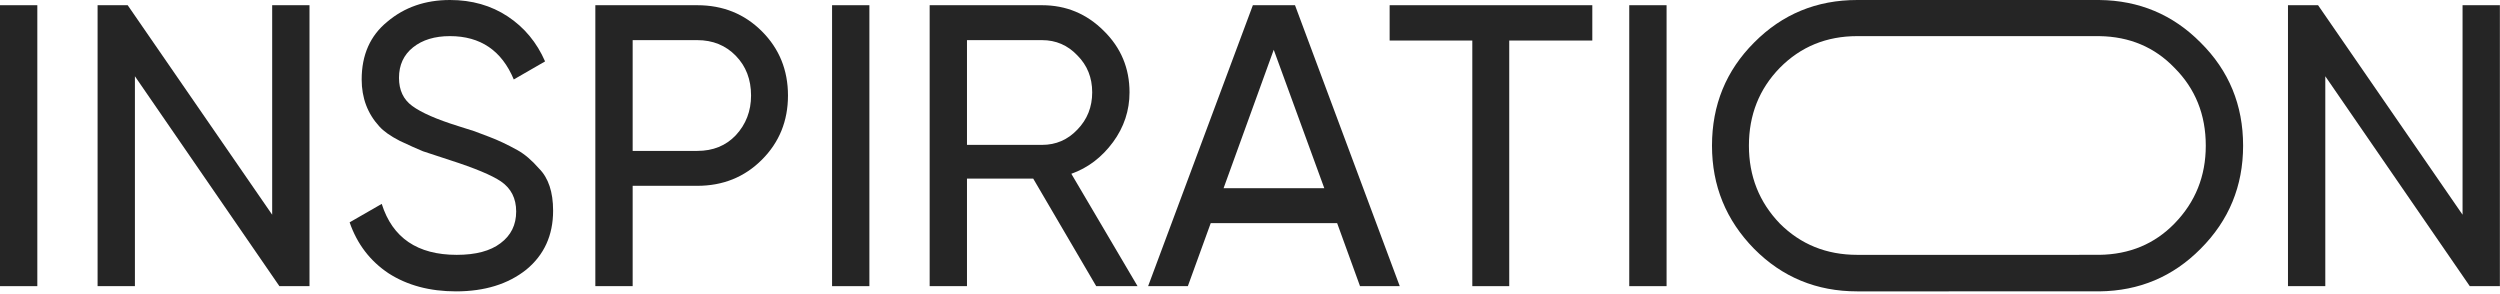 <?xml version="1.0" encoding="UTF-8"?> <svg xmlns="http://www.w3.org/2000/svg" width="868" height="102" viewBox="0 0 868 102" fill="none"> <path d="M0 99.352V1.811H12.959V99.352H0Z" fill="#252525"></path> <path d="M94.498 74.549V1.811H107.457V99.352H97.006L46.842 26.475V99.352H33.883V1.811H44.334L94.498 74.549Z" fill="#252525"></path> <path d="M158.316 101.164C149.213 101.164 141.409 99.073 134.907 94.893C128.497 90.62 123.991 84.721 121.39 77.197L132.538 70.787C136.254 82.584 144.939 88.483 158.595 88.483C165.191 88.483 170.253 87.136 173.784 84.442C177.406 81.748 179.218 78.079 179.218 73.434C179.218 68.882 177.453 65.399 173.923 62.983C170.764 60.847 164.865 58.385 156.226 55.598L146.89 52.533C144.846 51.697 142.152 50.489 138.808 48.91C135.557 47.238 133.188 45.565 131.702 43.893C127.614 39.434 125.571 34 125.571 27.59C125.571 19.044 128.543 12.355 134.489 7.525C140.434 2.508 147.68 0 156.226 0C163.844 0 170.532 1.904 176.292 5.713C182.051 9.522 186.371 14.724 189.251 21.32L178.382 27.59C174.202 17.557 166.816 12.541 156.226 12.541C150.931 12.541 146.658 13.841 143.407 16.443C140.155 19.044 138.53 22.574 138.53 27.033C138.53 31.306 140.062 34.557 143.128 36.787C146.286 39.109 151.581 41.432 159.013 43.754L164.726 45.565C167.885 46.773 169.603 47.423 169.882 47.516C172.855 48.631 176.106 50.164 179.636 52.115C182.144 53.508 184.652 55.645 187.161 58.524C190.412 61.776 192.038 66.653 192.038 73.156C192.038 81.702 188.926 88.53 182.702 93.639C176.385 98.655 168.256 101.164 158.316 101.164Z" fill="#252525"></path> <path d="M206.702 1.811H242.096C251.014 1.811 258.492 4.831 264.53 10.869C270.568 16.907 273.587 24.339 273.587 33.164C273.587 41.989 270.568 49.421 264.53 55.459C258.492 61.497 251.014 64.516 242.096 64.516H219.661V99.352H206.702V1.811ZM219.661 52.393H242.096C247.577 52.393 252.036 50.582 255.473 46.959C259.003 43.15 260.768 38.552 260.768 33.164C260.768 27.59 259.003 22.992 255.473 19.369C251.943 15.746 247.484 13.934 242.096 13.934H219.661V52.393Z" fill="#252525"></path> <path d="M288.893 99.352V1.811H301.852V99.352H288.893Z" fill="#252525"></path> <path d="M394.957 99.352H380.605L358.728 62.008H335.736V99.352H322.777V1.811H361.793C370.154 1.811 377.307 4.784 383.252 10.729C389.197 16.582 392.17 23.689 392.17 32.049C392.17 38.366 390.266 44.126 386.457 49.328C382.555 54.623 377.725 58.292 371.965 60.336L394.957 99.352ZM361.793 13.934H335.736V50.303H361.793C366.624 50.303 370.711 48.538 374.055 45.008C377.493 41.478 379.211 37.158 379.211 32.049C379.211 26.94 377.493 22.667 374.055 19.229C370.711 15.699 366.624 13.934 361.793 13.934Z" fill="#252525"></path> <path d="M485.994 99.352H472.199L464.257 77.475H420.363L412.421 99.352H398.626L434.994 1.811H449.625L485.994 99.352ZM442.24 17.279L424.822 65.352H459.798L442.24 17.279Z" fill="#252525"></path> <path d="M482.482 1.811H552.851V14.074H524.007V99.352H511.187V14.074H482.482V1.811Z" fill="#252525"></path> <path d="M565.676 99.352V1.811H578.635V99.352H565.676Z" fill="#252525"></path> <path d="M594.404 50.582C594.404 36.462 599.281 24.524 609.035 14.77C618.789 4.923 630.726 0 644.846 0C645.081 0 728.694 0.001 728.927 0.004C742.741 0.165 754.444 5.087 764.036 14.77C773.883 24.524 778.806 36.462 778.806 50.582C778.806 64.609 773.883 76.546 764.036 86.393C754.444 96.076 742.741 100.998 728.927 101.16C728.694 101.162 645.081 101.164 644.846 101.164C630.726 101.164 618.789 96.24 609.035 86.393C599.281 76.453 594.404 64.516 594.404 50.582ZM765.847 50.582C765.847 39.806 762.224 30.795 754.978 23.549C748.072 16.37 739.389 12.703 728.927 12.546C728.694 12.543 645.081 12.541 644.846 12.541C634.163 12.541 625.199 16.21 617.953 23.549C610.8 30.888 607.223 39.899 607.223 50.582C607.223 61.172 610.8 70.183 617.953 77.615C625.199 84.86 634.163 88.483 644.846 88.483C645.081 88.483 728.694 88.482 728.927 88.478C739.389 88.323 748.072 84.702 754.978 77.615C762.224 70.183 765.847 61.172 765.847 50.582Z" fill="#252525"></path> <path d="M855 74.549V1.811H867.959V99.352H857.508L807.344 26.475V99.352H794.385V1.811H804.836L855 74.549Z" fill="#252525"></path> </svg> 